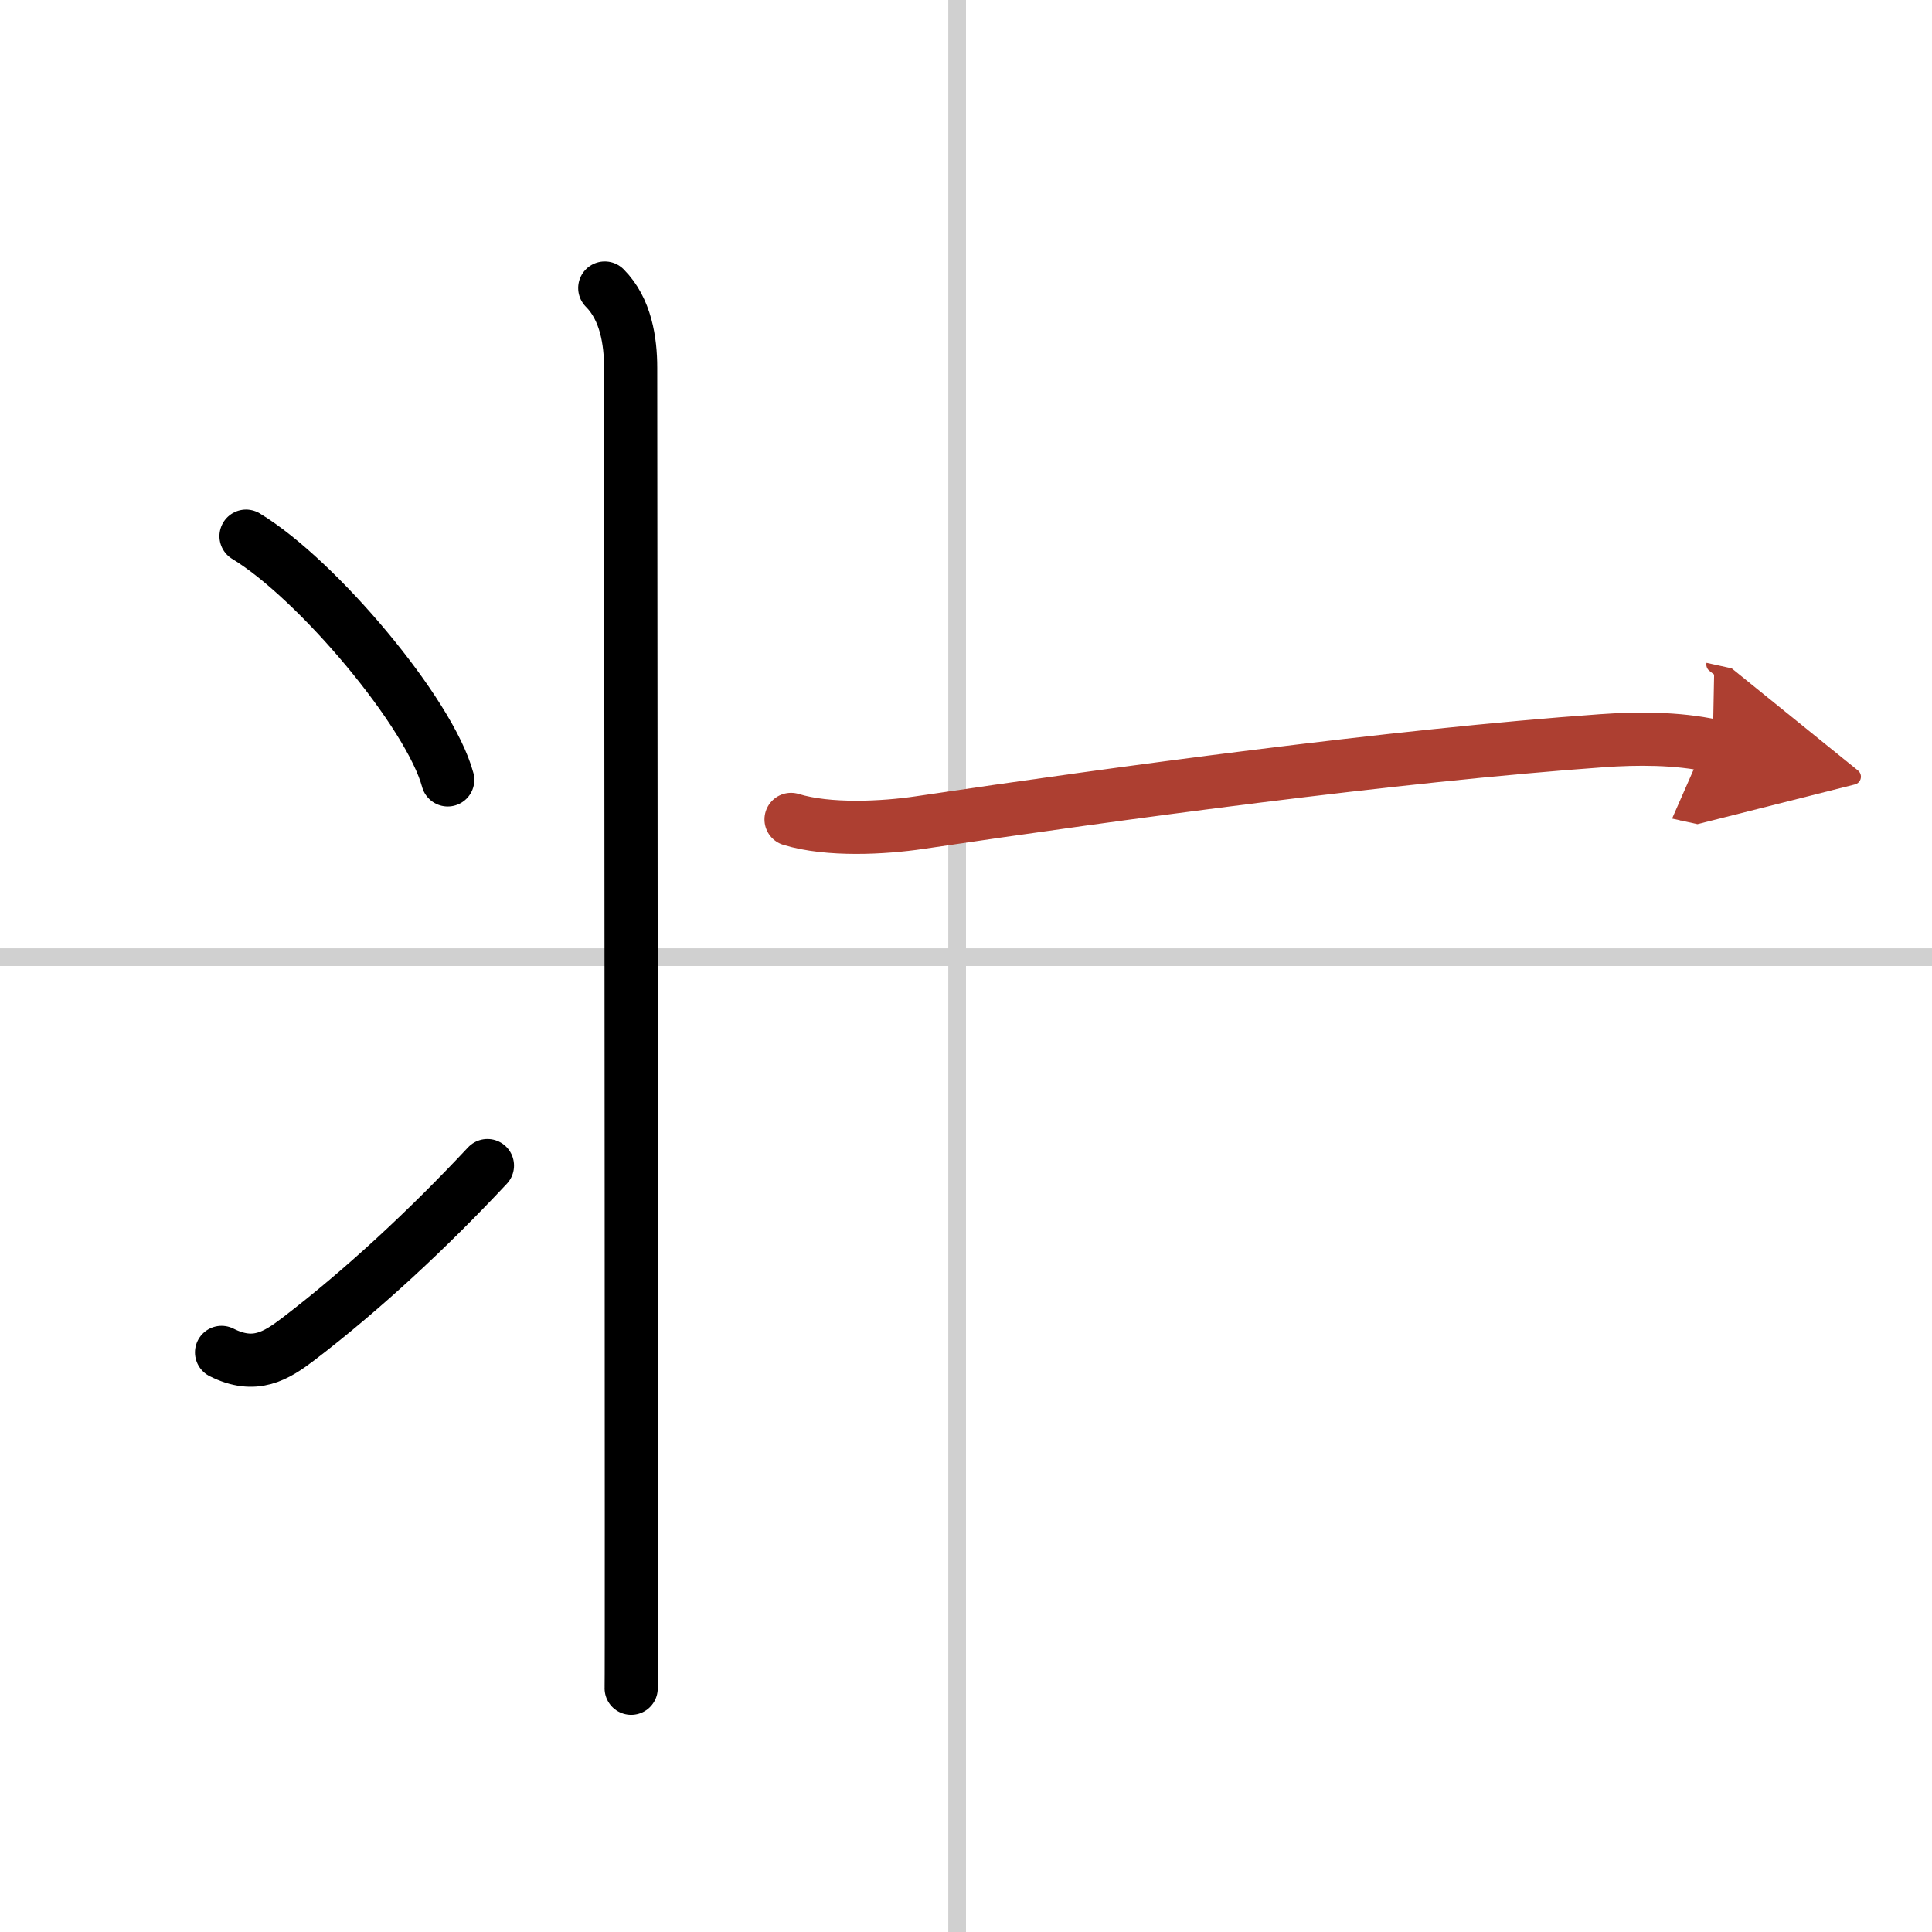 <svg width="400" height="400" viewBox="0 0 109 109" xmlns="http://www.w3.org/2000/svg"><defs><marker id="a" markerWidth="4" orient="auto" refX="1" refY="5" viewBox="0 0 10 10"><polyline points="0 0 10 5 0 10 1 5" fill="#ad3f31" stroke="#ad3f31"/></marker></defs><g fill="none" stroke="#000" stroke-linecap="round" stroke-linejoin="round" stroke-width="3"><rect width="100%" height="100%" fill="#fff" stroke="#fff"/><line x1="54" x2="54" y2="109" stroke="#d0d0d0" stroke-width="1"/><line x2="109" y1="54" y2="54" stroke="#d0d0d0" stroke-width="1"/><path d="m34.12 16.25c1.19 1.19 1.46 3 1.46 4.5 0 0.65 0.04 45.06 0.04 65 0 5.58 0 9.25-0.01 9.5"/><path d="m13.88 30.25c4.02 2.43 10.37 9.98 11.38 13.75"/><path d="m12.5 76.3c1.88 0.95 3.08 0.2 4.34-0.76 3.66-2.8 7.33-6.22 10.66-9.78"/><path d="m44.63 46.23c2.12 0.65 5.24 0.48 7.25 0.18 11.12-1.65 26.75-3.78 38.5-4.62 1.96-0.14 4.25-0.15 6.25 0.29" marker-end="url(#a)" stroke="#ad3f31"/></g></svg>
